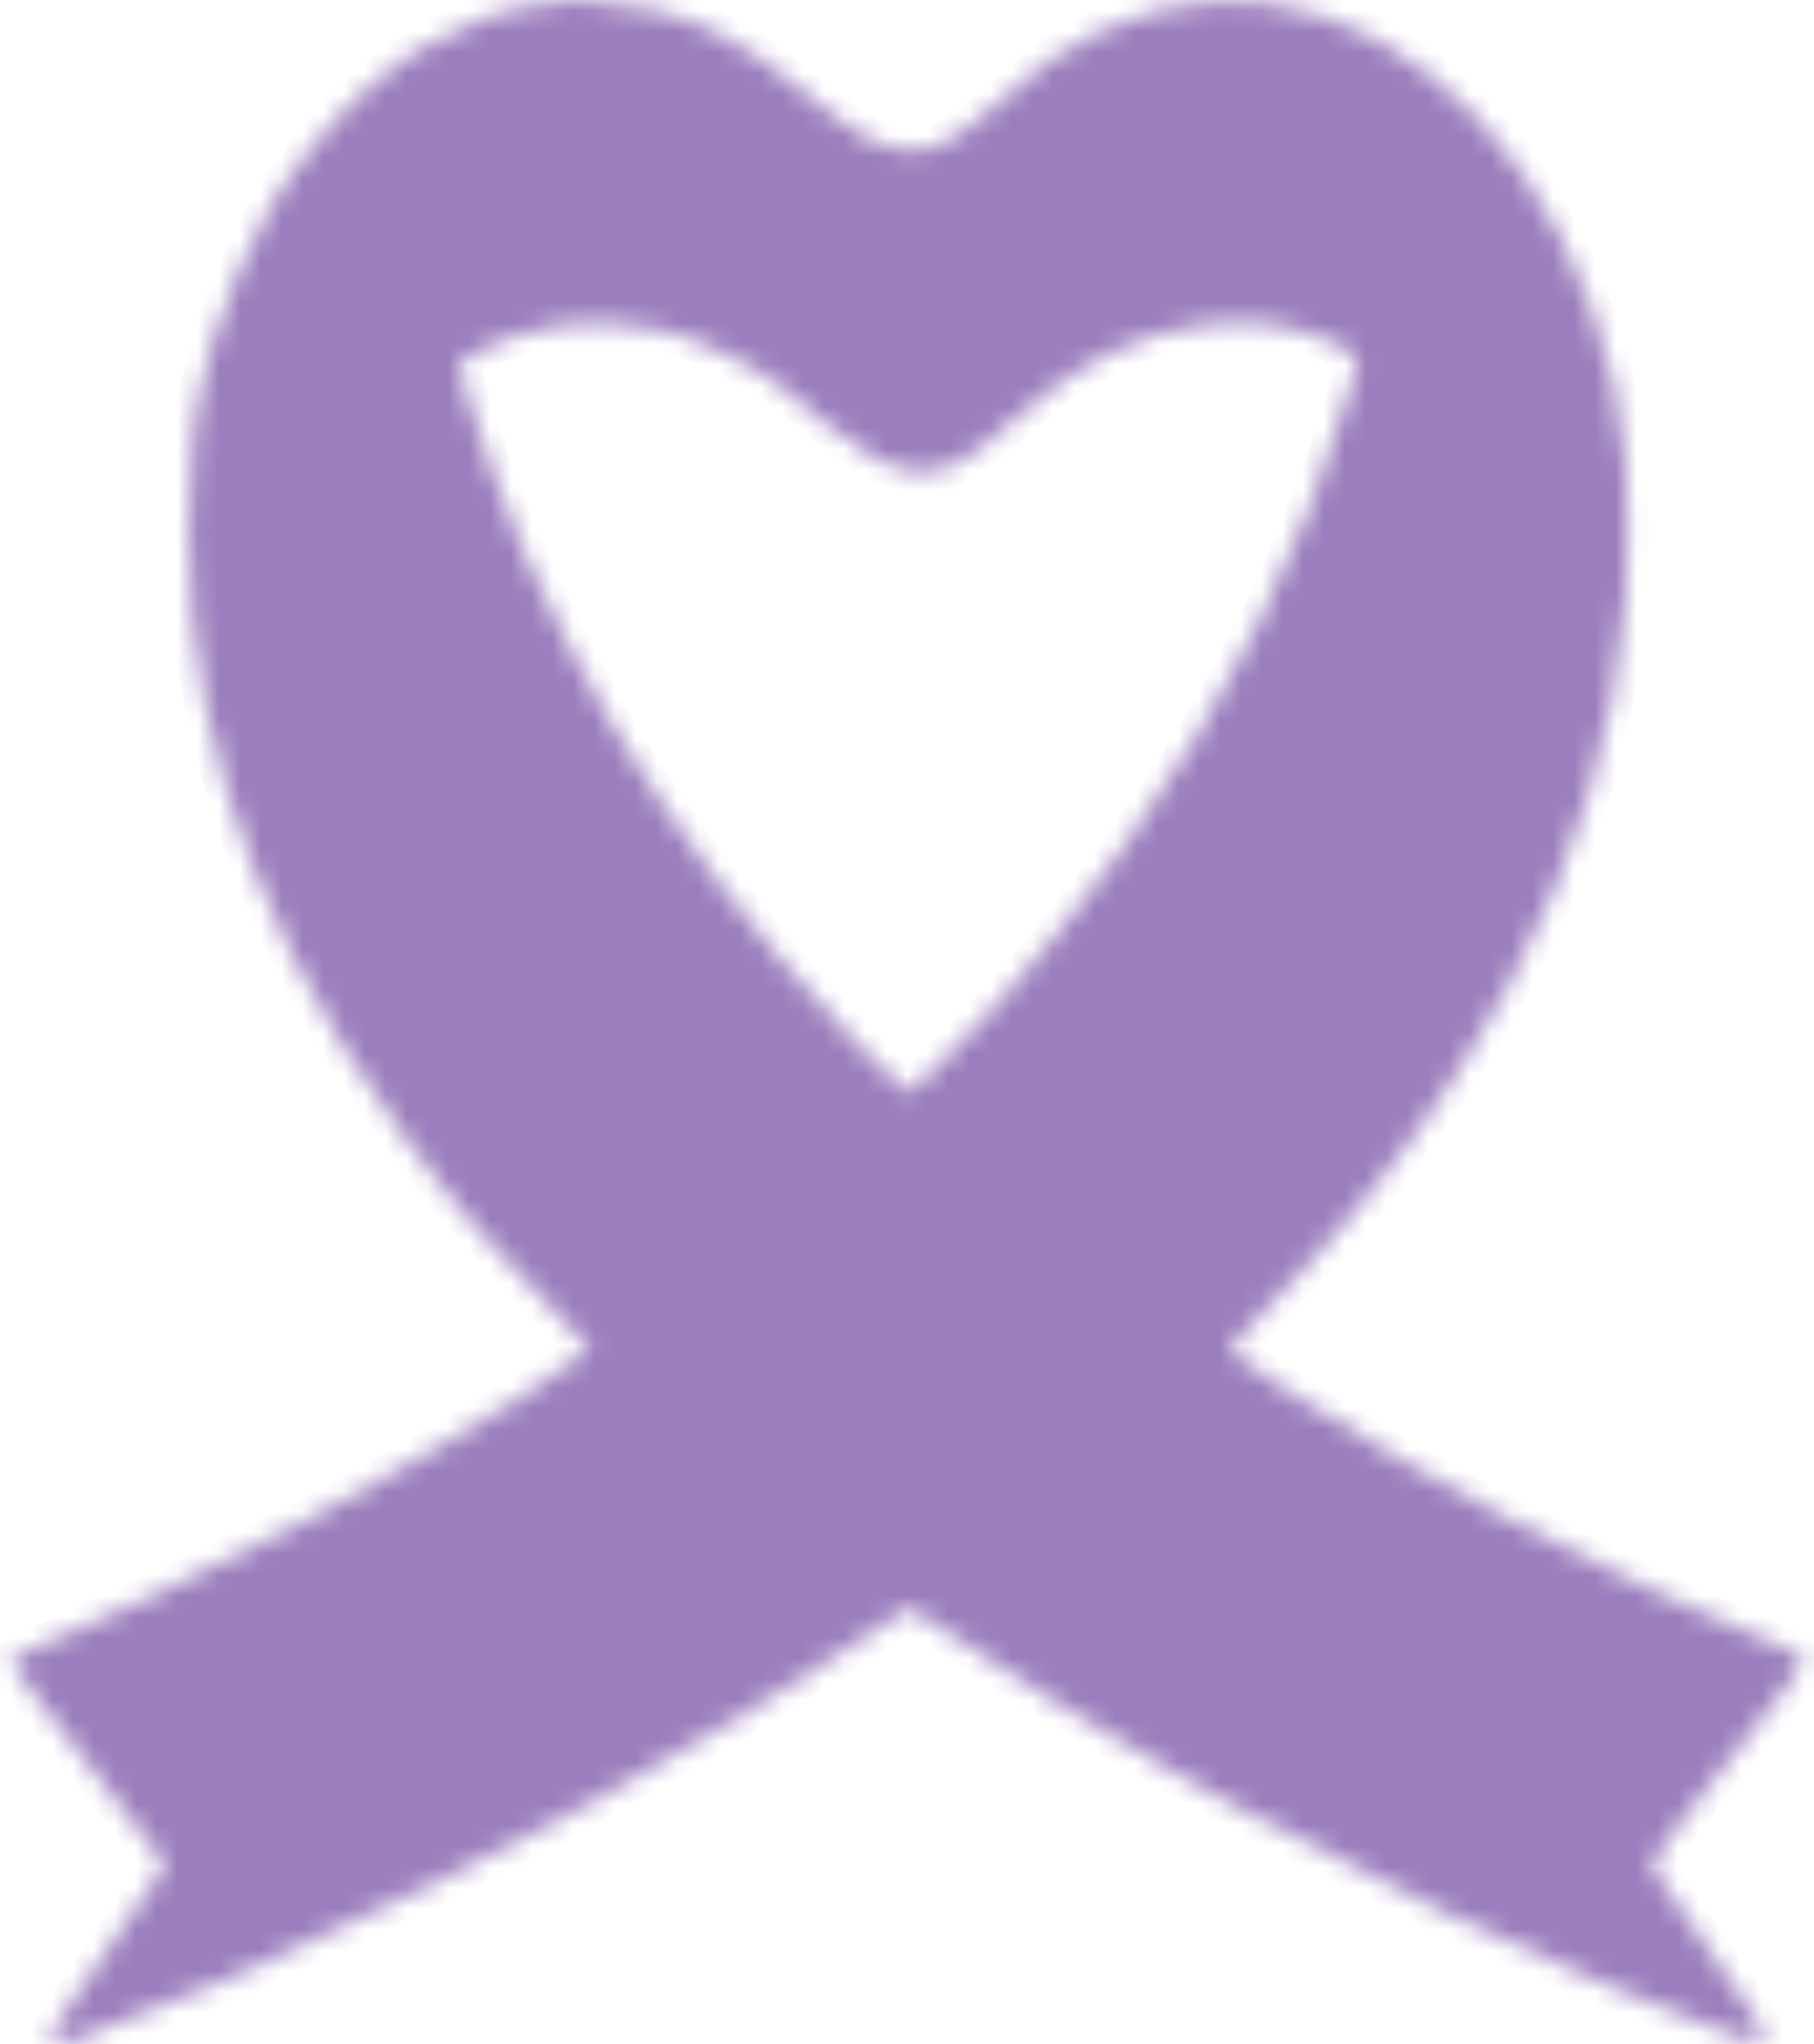 <svg width="87" height="98" viewBox="0 0 87 98" fill="none" xmlns="http://www.w3.org/2000/svg">
<mask id="path-1-inside-1_288_218" fill="white">
<path fill-rule="evenodd" clip-rule="evenodd" d="M26.561 0.139C25.142 0.29 24.714 0.381 23.354 0.819C22.647 1.047 20.343 2.133 20.136 2.336C20.058 2.412 19.697 2.672 19.333 2.914C17.458 4.16 15.363 6.337 13.721 8.745C13.448 9.146 13.225 9.492 13.225 9.516C13.225 9.539 13.062 9.825 12.863 10.151C12.013 11.546 10.723 14.553 10.271 16.198C10.225 16.364 10.075 16.91 9.937 17.41C9.295 19.743 9.051 21.961 9.051 25.478C9.051 28.528 9.292 30.994 9.865 33.82C10.994 39.382 13.016 44.45 16.254 49.826C16.888 50.88 19.187 54.313 19.33 54.421C19.367 54.449 19.538 54.676 19.71 54.926C19.969 55.303 20.579 56.09 21.197 56.845C21.265 56.928 21.481 57.201 21.676 57.451C21.871 57.701 22.055 57.928 22.086 57.956C22.116 57.983 22.669 58.62 23.315 59.369C24.362 60.584 25.989 62.317 27.706 64.047C28.028 64.372 28.291 64.672 28.291 64.715C28.291 64.79 25.006 67.044 24.897 67.044C24.868 67.044 24.578 67.219 24.252 67.433C23.73 67.775 21.551 69.091 20.707 69.574C18.467 70.856 17.053 71.64 15.21 72.622C14.006 73.264 8.291 76.089 7.318 76.524C6.9 76.71 5.641 77.27 4.521 77.767C3.401 78.265 2.302 78.753 2.078 78.853C1.854 78.953 1.497 79.096 1.284 79.171C0.9 79.307 0.5 79.604 0.5 79.754C0.5 79.859 1.818 81.566 5.387 86.08C7.309 88.511 7.929 89.315 7.93 89.376C7.931 89.412 7.78 89.662 7.594 89.932C7.409 90.202 6.711 91.218 6.043 92.19C4.798 94.003 3.77 95.507 2.918 96.766C2.652 97.159 2.434 97.561 2.434 97.659C2.434 97.929 2.785 98.073 3.174 97.963C3.735 97.804 9.414 95.545 10.324 95.118C10.436 95.066 11.306 94.686 12.258 94.275C17.291 92.099 25.084 88.29 28.221 86.473C28.546 86.285 28.829 86.131 28.852 86.131C28.967 86.131 34.218 83.101 35.672 82.195C38.662 80.332 40.508 79.154 41.933 78.197L43.612 77.068L44.121 77.413C45.327 78.229 50.373 81.486 50.433 81.486C50.469 81.486 50.69 81.616 50.924 81.775C51.431 82.12 54.254 83.808 54.324 83.808C54.35 83.808 54.493 83.892 54.642 83.995C54.791 84.097 55.164 84.319 55.472 84.488C55.78 84.656 56.645 85.14 57.394 85.563C58.143 85.987 58.77 86.333 58.788 86.333C58.806 86.333 59.087 86.485 59.411 86.671C60.898 87.521 67.021 90.617 69.419 91.731C72.193 93.019 73.073 93.416 75.037 94.266C75.894 94.636 76.838 95.048 77.133 95.181C77.429 95.313 77.693 95.422 77.72 95.422C77.747 95.422 77.986 95.518 78.251 95.635C78.942 95.941 79.134 96.019 81.228 96.831C82.263 97.232 83.203 97.599 83.314 97.646C83.998 97.932 84.269 97.981 84.428 97.851C84.706 97.622 84.603 97.314 83.923 96.349C83.322 95.495 81.637 93.039 79.868 90.438C79.496 89.891 79.192 89.381 79.192 89.304C79.192 89.154 79.258 89.064 81.329 86.434C82.085 85.474 83.139 84.131 83.671 83.45C84.203 82.768 85.063 81.673 85.583 81.015C86.161 80.284 86.517 79.745 86.499 79.628C86.468 79.418 86.389 79.363 85.707 79.076C84.28 78.475 81.253 77.152 80.464 76.785C79.96 76.551 79.136 76.167 78.632 75.932C77.453 75.382 72.454 72.907 72.32 72.807C72.264 72.765 71.772 72.496 71.226 72.208C69.942 71.533 68.928 70.974 67.51 70.162C67.328 70.058 67.03 69.889 66.848 69.787C63.933 68.144 58.937 64.954 58.935 64.734C58.934 64.657 59.547 63.975 60.296 63.219C63.995 59.486 67.684 54.954 69.883 51.442C71.257 49.249 71.677 48.537 72.357 47.252C75.671 40.991 77.434 35.168 77.969 28.72C78.101 27.13 78.099 23.62 77.966 22.072C77.546 17.205 75.733 12.158 73.012 8.288C70.466 4.665 67.053 1.966 63.547 0.803C59.902 -0.406 56.265 -0.157 52.662 1.549C50.977 2.346 49.888 3.115 47.811 4.975C45.977 6.617 44.942 7.195 43.816 7.204C42.341 7.216 41.275 6.644 38.471 4.337C35.875 2.199 33.955 1.143 31.488 0.496C30.817 0.32 28.178 -0.036 27.833 0.003C27.777 0.009 27.205 0.071 26.561 0.139ZM26.714 15.591C25.09 15.877 23.162 16.565 22.26 17.182C21.97 17.38 21.961 17.49 22.18 18.167C22.225 18.306 22.32 18.624 22.39 18.874C22.933 20.788 24.34 24.709 24.991 26.121C25.127 26.415 25.238 26.678 25.238 26.706C25.238 26.83 26.29 29.014 27.326 31.043C29.904 36.087 33.184 40.943 37.387 45.938C39.479 48.424 43.276 52.398 43.562 52.4C43.742 52.402 45.545 50.595 47.951 48.002C49.394 46.448 52.151 43.026 53.859 40.672C58.854 33.785 62.624 26.123 64.846 18.34C65.018 17.737 65.135 17.18 65.105 17.103C65.032 16.915 63.806 16.31 62.858 15.994C61.212 15.446 59.438 15.309 57.573 15.587C54.328 16.07 51.724 17.376 48.768 20.003C46.465 22.049 45.492 22.607 44.223 22.608C43.471 22.608 42.809 22.416 41.977 21.954C41.39 21.628 39.956 20.623 39.589 20.281C39.381 20.087 38.333 19.216 37.733 18.739C36.167 17.494 33.632 16.258 31.782 15.837C30.053 15.443 28.094 15.348 26.714 15.591Z"/>
</mask>
<path fill-rule="evenodd" clip-rule="evenodd" d="M26.561 0.139C25.142 0.29 24.714 0.381 23.354 0.819C22.647 1.047 20.343 2.133 20.136 2.336C20.058 2.412 19.697 2.672 19.333 2.914C17.458 4.16 15.363 6.337 13.721 8.745C13.448 9.146 13.225 9.492 13.225 9.516C13.225 9.539 13.062 9.825 12.863 10.151C12.013 11.546 10.723 14.553 10.271 16.198C10.225 16.364 10.075 16.91 9.937 17.41C9.295 19.743 9.051 21.961 9.051 25.478C9.051 28.528 9.292 30.994 9.865 33.82C10.994 39.382 13.016 44.45 16.254 49.826C16.888 50.88 19.187 54.313 19.33 54.421C19.367 54.449 19.538 54.676 19.71 54.926C19.969 55.303 20.579 56.09 21.197 56.845C21.265 56.928 21.481 57.201 21.676 57.451C21.871 57.701 22.055 57.928 22.086 57.956C22.116 57.983 22.669 58.62 23.315 59.369C24.362 60.584 25.989 62.317 27.706 64.047C28.028 64.372 28.291 64.672 28.291 64.715C28.291 64.79 25.006 67.044 24.897 67.044C24.868 67.044 24.578 67.219 24.252 67.433C23.73 67.775 21.551 69.091 20.707 69.574C18.467 70.856 17.053 71.64 15.21 72.622C14.006 73.264 8.291 76.089 7.318 76.524C6.9 76.71 5.641 77.27 4.521 77.767C3.401 78.265 2.302 78.753 2.078 78.853C1.854 78.953 1.497 79.096 1.284 79.171C0.9 79.307 0.5 79.604 0.5 79.754C0.5 79.859 1.818 81.566 5.387 86.08C7.309 88.511 7.929 89.315 7.93 89.376C7.931 89.412 7.78 89.662 7.594 89.932C7.409 90.202 6.711 91.218 6.043 92.19C4.798 94.003 3.77 95.507 2.918 96.766C2.652 97.159 2.434 97.561 2.434 97.659C2.434 97.929 2.785 98.073 3.174 97.963C3.735 97.804 9.414 95.545 10.324 95.118C10.436 95.066 11.306 94.686 12.258 94.275C17.291 92.099 25.084 88.29 28.221 86.473C28.546 86.285 28.829 86.131 28.852 86.131C28.967 86.131 34.218 83.101 35.672 82.195C38.662 80.332 40.508 79.154 41.933 78.197L43.612 77.068L44.121 77.413C45.327 78.229 50.373 81.486 50.433 81.486C50.469 81.486 50.69 81.616 50.924 81.775C51.431 82.12 54.254 83.808 54.324 83.808C54.35 83.808 54.493 83.892 54.642 83.995C54.791 84.097 55.164 84.319 55.472 84.488C55.78 84.656 56.645 85.14 57.394 85.563C58.143 85.987 58.77 86.333 58.788 86.333C58.806 86.333 59.087 86.485 59.411 86.671C60.898 87.521 67.021 90.617 69.419 91.731C72.193 93.019 73.073 93.416 75.037 94.266C75.894 94.636 76.838 95.048 77.133 95.181C77.429 95.313 77.693 95.422 77.72 95.422C77.747 95.422 77.986 95.518 78.251 95.635C78.942 95.941 79.134 96.019 81.228 96.831C82.263 97.232 83.203 97.599 83.314 97.646C83.998 97.932 84.269 97.981 84.428 97.851C84.706 97.622 84.603 97.314 83.923 96.349C83.322 95.495 81.637 93.039 79.868 90.438C79.496 89.891 79.192 89.381 79.192 89.304C79.192 89.154 79.258 89.064 81.329 86.434C82.085 85.474 83.139 84.131 83.671 83.45C84.203 82.768 85.063 81.673 85.583 81.015C86.161 80.284 86.517 79.745 86.499 79.628C86.468 79.418 86.389 79.363 85.707 79.076C84.28 78.475 81.253 77.152 80.464 76.785C79.96 76.551 79.136 76.167 78.632 75.932C77.453 75.382 72.454 72.907 72.32 72.807C72.264 72.765 71.772 72.496 71.226 72.208C69.942 71.533 68.928 70.974 67.51 70.162C67.328 70.058 67.03 69.889 66.848 69.787C63.933 68.144 58.937 64.954 58.935 64.734C58.934 64.657 59.547 63.975 60.296 63.219C63.995 59.486 67.684 54.954 69.883 51.442C71.257 49.249 71.677 48.537 72.357 47.252C75.671 40.991 77.434 35.168 77.969 28.72C78.101 27.13 78.099 23.62 77.966 22.072C77.546 17.205 75.733 12.158 73.012 8.288C70.466 4.665 67.053 1.966 63.547 0.803C59.902 -0.406 56.265 -0.157 52.662 1.549C50.977 2.346 49.888 3.115 47.811 4.975C45.977 6.617 44.942 7.195 43.816 7.204C42.341 7.216 41.275 6.644 38.471 4.337C35.875 2.199 33.955 1.143 31.488 0.496C30.817 0.32 28.178 -0.036 27.833 0.003C27.777 0.009 27.205 0.071 26.561 0.139ZM26.714 15.591C25.09 15.877 23.162 16.565 22.26 17.182C21.97 17.38 21.961 17.49 22.18 18.167C22.225 18.306 22.32 18.624 22.39 18.874C22.933 20.788 24.34 24.709 24.991 26.121C25.127 26.415 25.238 26.678 25.238 26.706C25.238 26.83 26.29 29.014 27.326 31.043C29.904 36.087 33.184 40.943 37.387 45.938C39.479 48.424 43.276 52.398 43.562 52.4C43.742 52.402 45.545 50.595 47.951 48.002C49.394 46.448 52.151 43.026 53.859 40.672C58.854 33.785 62.624 26.123 64.846 18.34C65.018 17.737 65.135 17.18 65.105 17.103C65.032 16.915 63.806 16.31 62.858 15.994C61.212 15.446 59.438 15.309 57.573 15.587C54.328 16.07 51.724 17.376 48.768 20.003C46.465 22.049 45.492 22.607 44.223 22.608C43.471 22.608 42.809 22.416 41.977 21.954C41.39 21.628 39.956 20.623 39.589 20.281C39.381 20.087 38.333 19.216 37.733 18.739C36.167 17.494 33.632 16.258 31.782 15.837C30.053 15.443 28.094 15.348 26.714 15.591Z" fill="#9B7EBD" stroke="#9B7EBD" stroke-width="2" mask="url(#path-1-inside-1_288_218)"/>
</svg>
